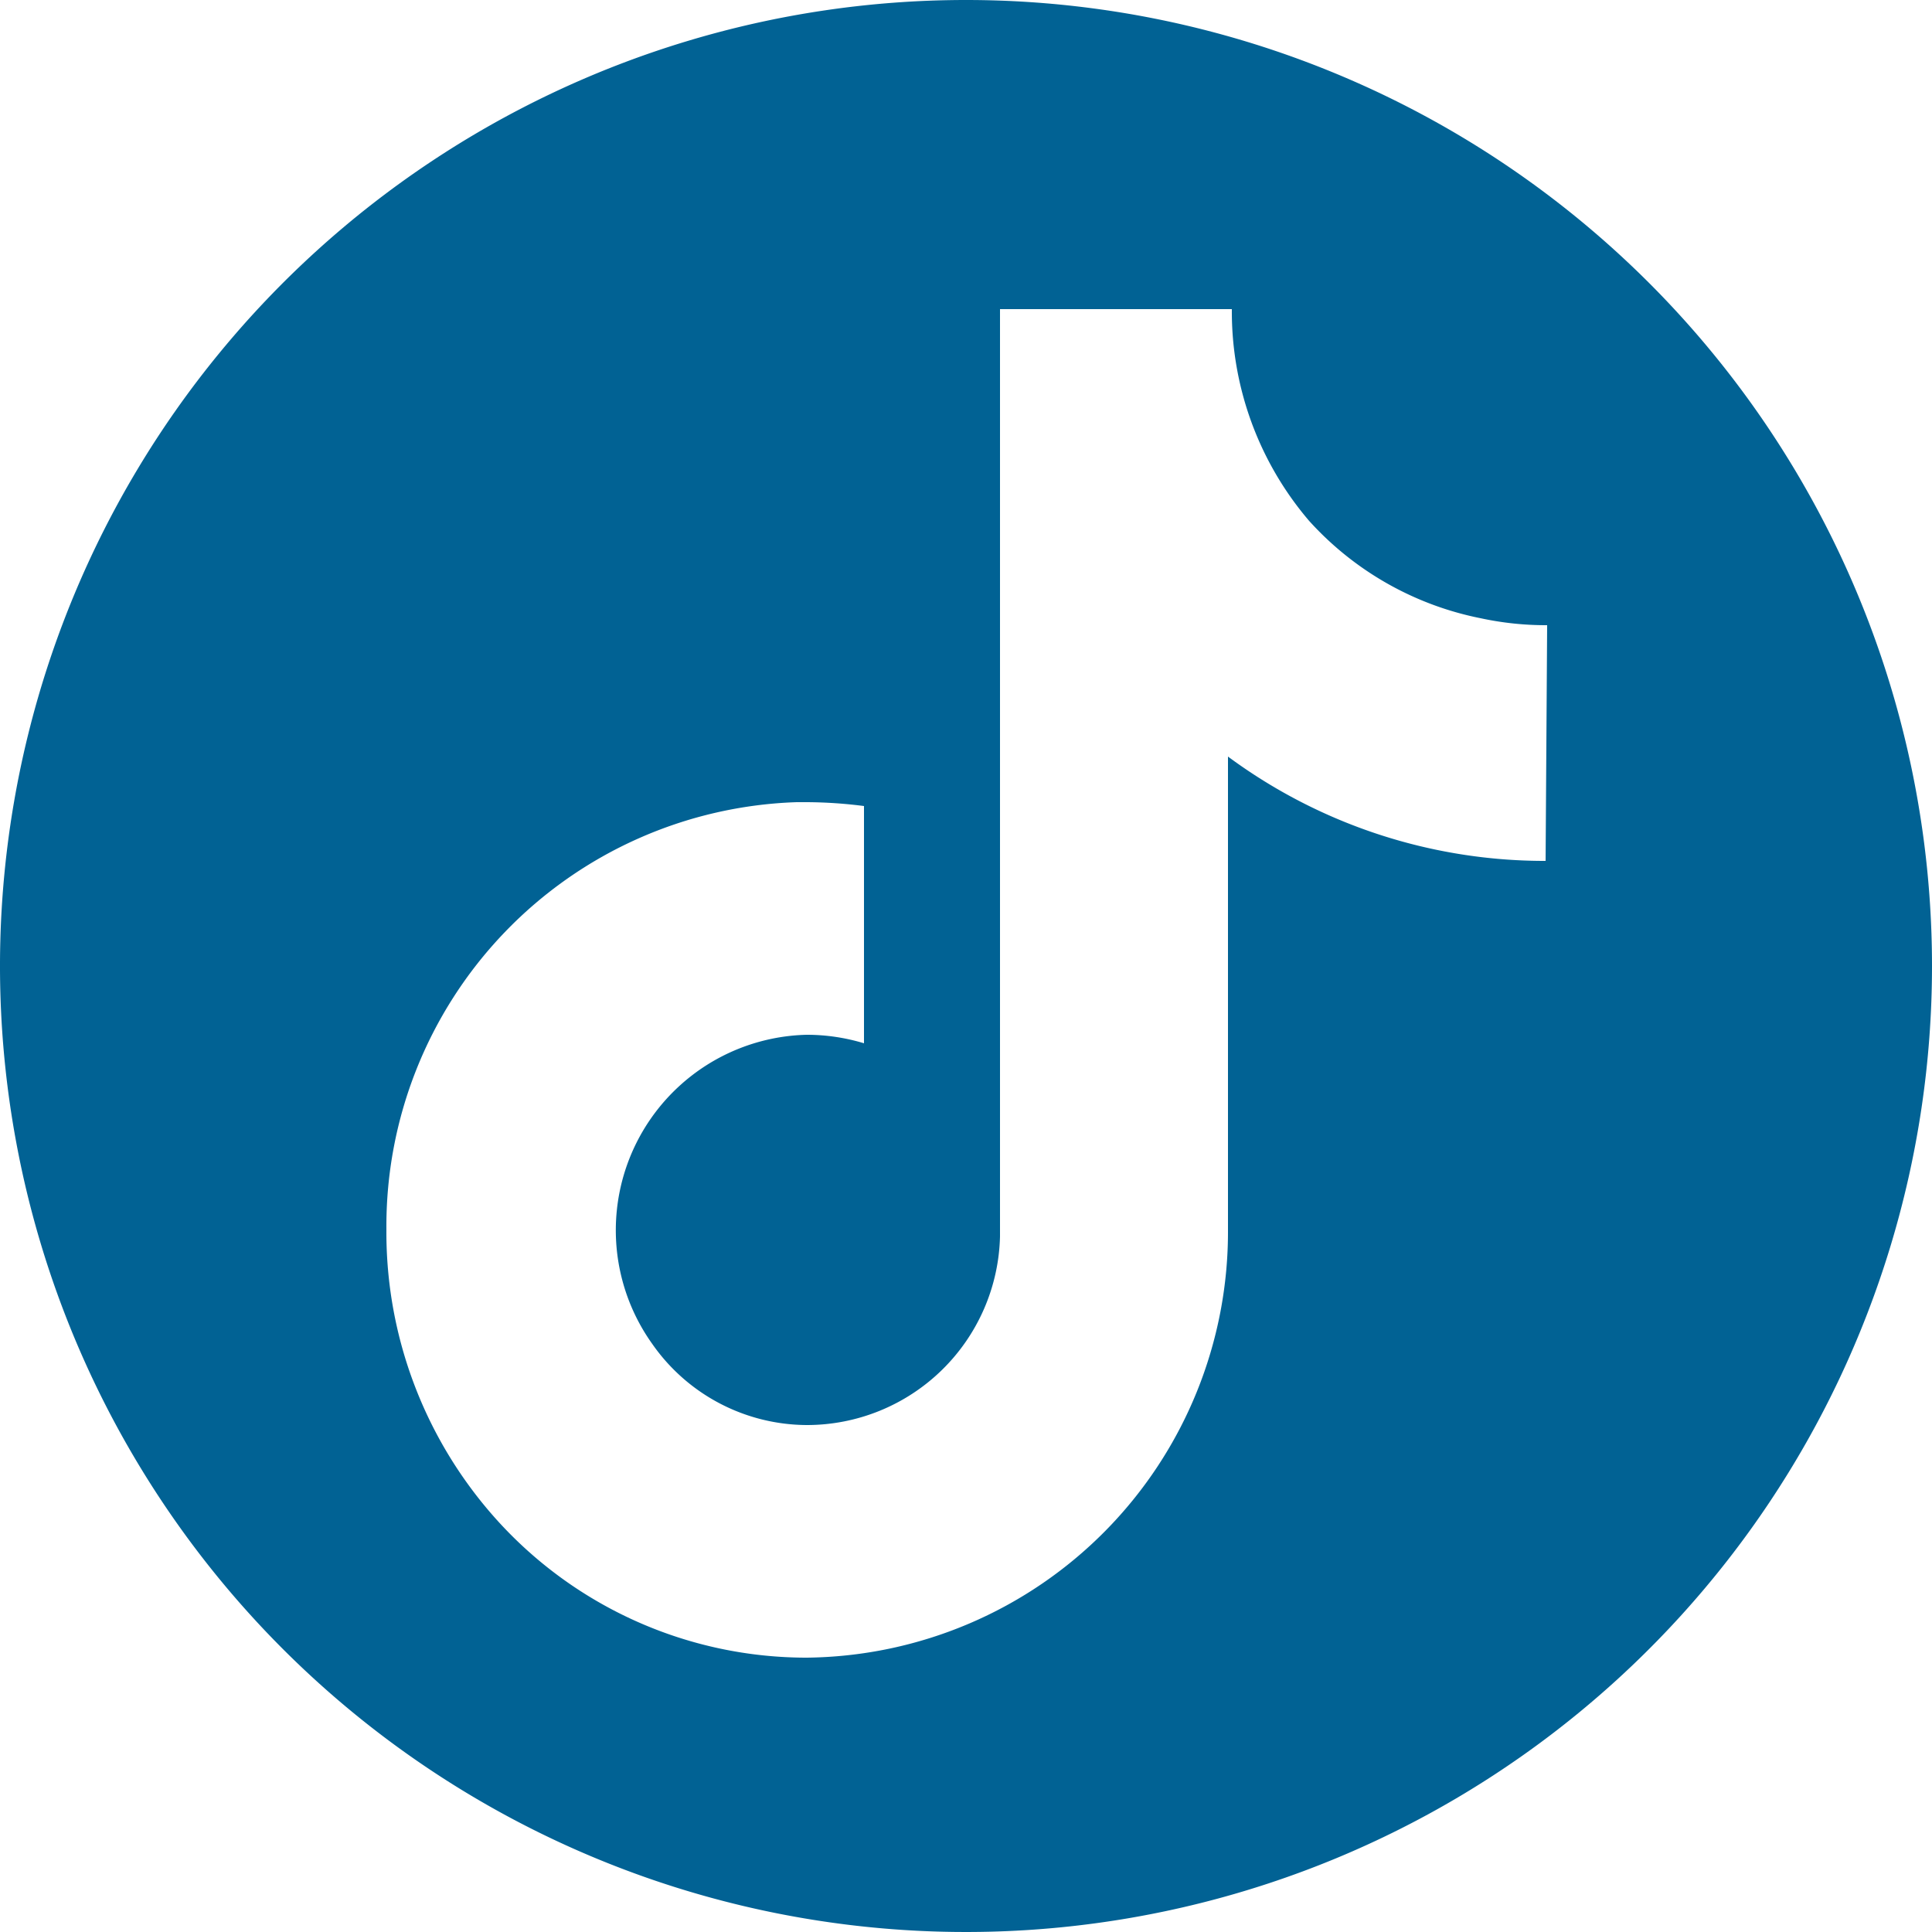 <svg width="32" height="32" xmlns="http://www.w3.org/2000/svg" viewBox="0 0 25 25">
  <path d="M12.5,0A12.5,12.5,0,1,0,25,12.5,12.5,12.5,0,0,0,12.5,0ZM20,11.14a6.89,6.89,0,0,1-4.11-1.35v6.12a5.51,5.51,0,0,1-5.45,5.54,5.4,5.4,0,0,1-4-1.77A5.56,5.56,0,0,1,5,15.91a5.49,5.49,0,0,1,5.31-5.53h.13a6,6,0,0,1,.74.05v3.07a2.55,2.55,0,0,0-.74-.11,2.53,2.53,0,0,0-2,4h0a2.45,2.45,0,0,0,2,1.05A2.5,2.5,0,0,0,12.94,16V4h3a4.17,4.17,0,0,0,1,2.74h0A4.06,4.06,0,0,0,19.16,8a4,4,0,0,0,.86.09Z" fill="#016294" />
</svg>
